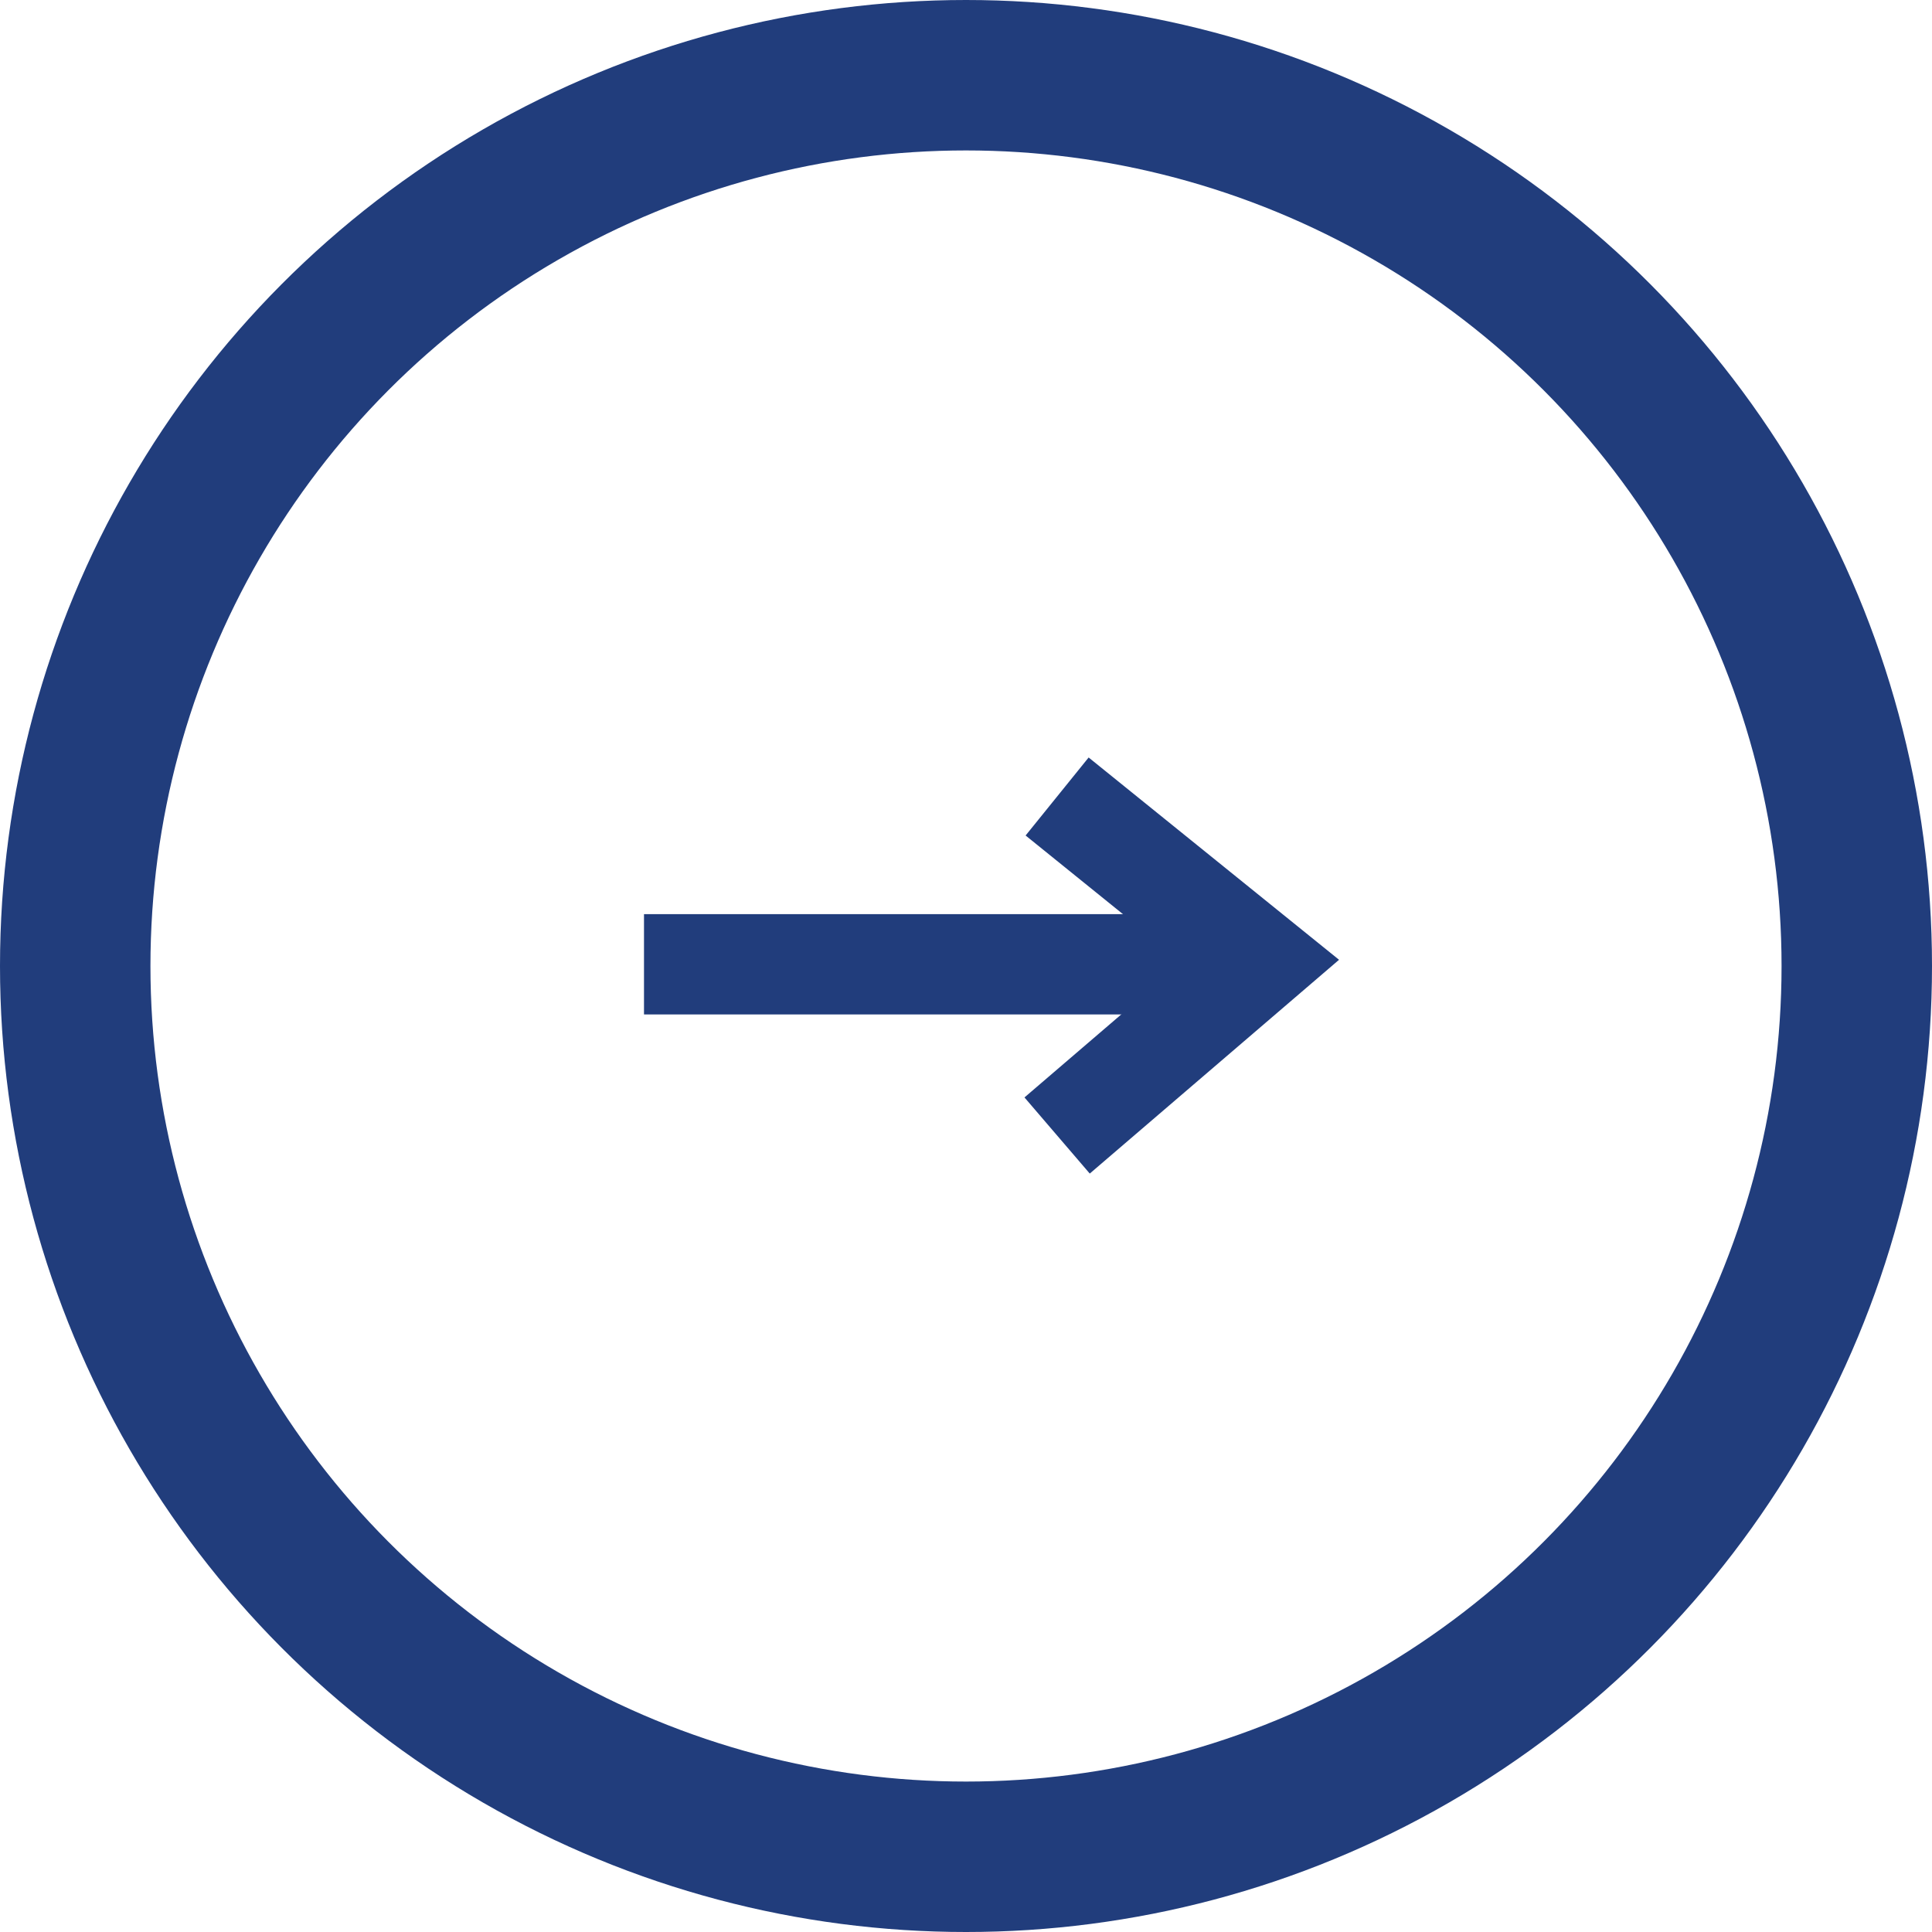 <svg xmlns="http://www.w3.org/2000/svg" width="38.526" height="38.526"><g data-name="グループ 7029" fill="none" stroke="#213d7c"><g data-name="グループ 6903" stroke-width="2"><path data-name="線 279" d="M12.842 19.229h11.647"/><path data-name="パス 14071" d="m21.08 15.883 4.059 3.279-4.059 3.481"/></g><g data-name="楕円形 116" stroke-width="3"><circle cx="19.263" cy="19.263" r="19.263" stroke="none"/><circle cx="19.263" cy="19.263" r="17.763"/></g></g></svg>